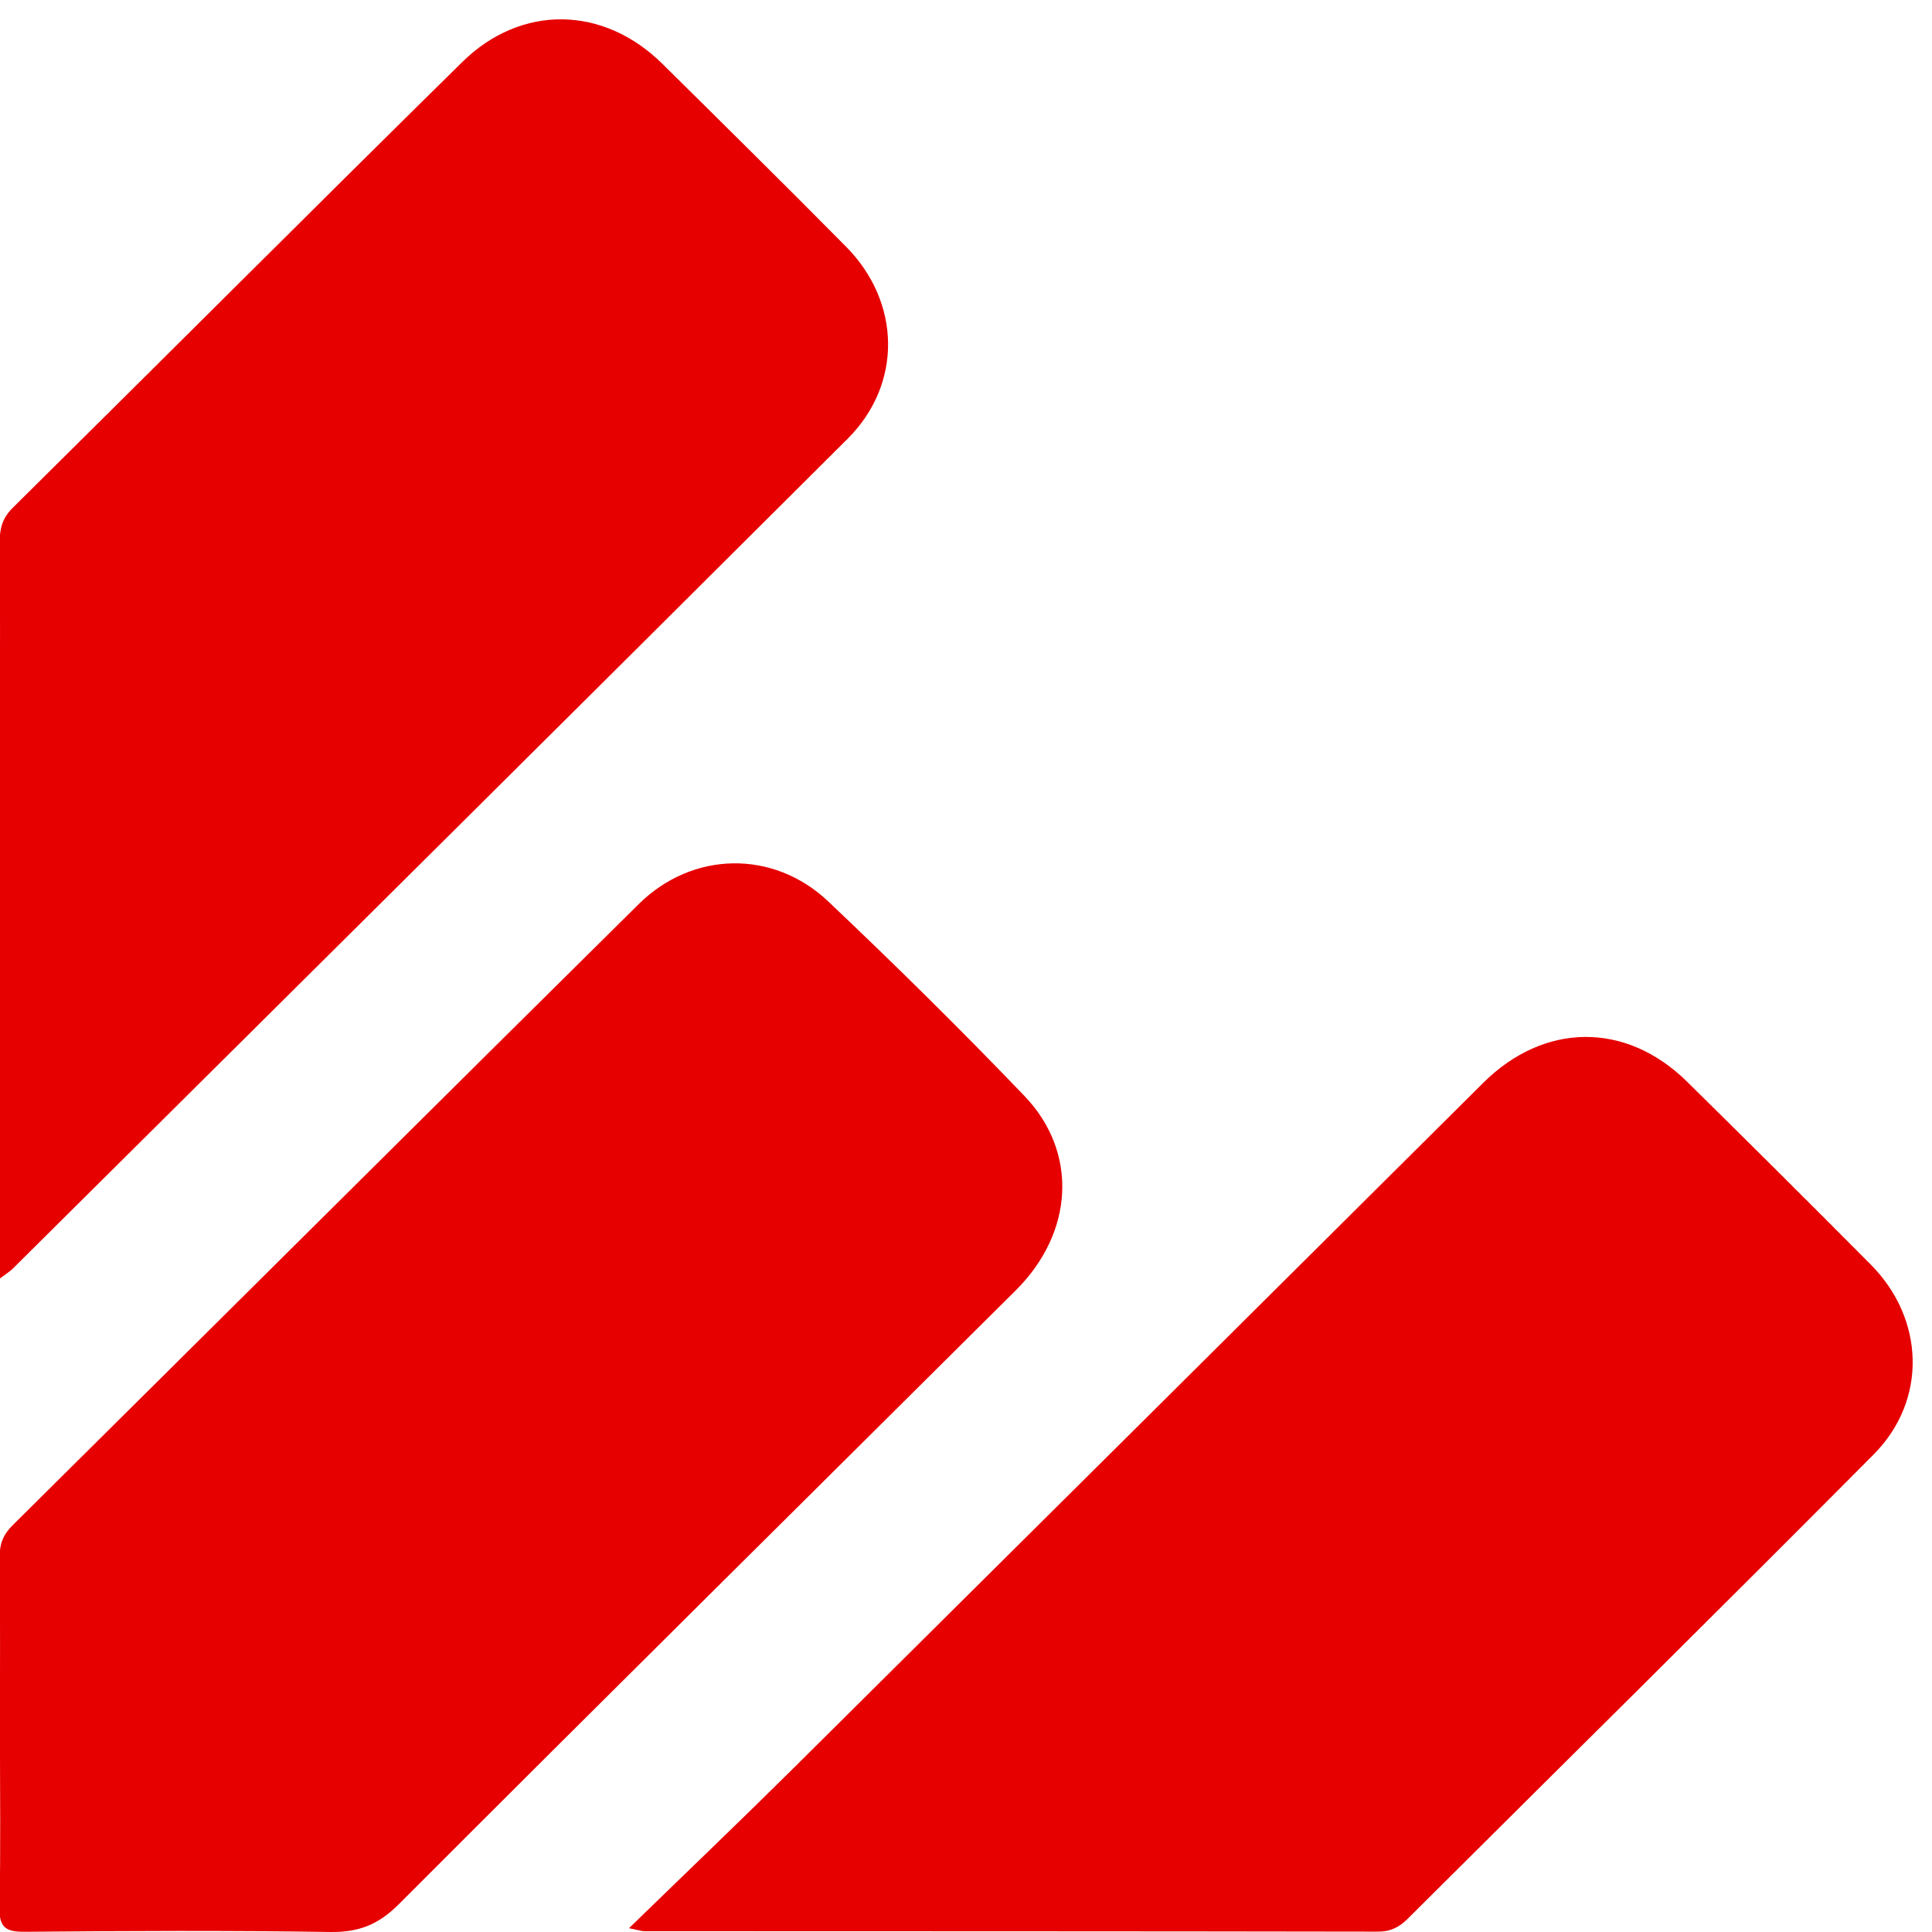 <?xml version="1.0" encoding="UTF-8" standalone="no"?>
<!DOCTYPE svg PUBLIC "-//W3C//DTD SVG 1.1//EN" "http://www.w3.org/Graphics/SVG/1.1/DTD/svg11.dtd">
<svg width="100%" height="100%" viewBox="0 0 100 100" version="1.1" xmlns="http://www.w3.org/2000/svg" xmlns:xlink="http://www.w3.org/1999/xlink" xml:space="preserve" xmlns:serif="http://www.serif.com/" style="fill-rule:evenodd;clip-rule:evenodd;stroke-linejoin:round;stroke-miterlimit:2;">
    <g id="Ebene-1" serif:id="Ebene 1">
        <g transform="matrix(1,0,0,1,-0.003,54.335)">
            <path d="M0,35.318C0,32.296 0.019,29.273 -0.015,26.251C-0.022,25.574 0.174,25.09 0.656,24.612C11.463,13.9 22.243,3.162 33.062,-7.538C35.842,-10.288 40.03,-10.369 42.87,-7.679C46.332,-4.401 49.729,-1.049 53.027,2.39C55.829,5.314 55.581,9.467 52.582,12.45C41.932,23.043 31.253,33.608 20.637,44.234C19.589,45.283 18.566,45.687 17.099,45.664C11.827,45.581 6.552,45.607 1.278,45.653C0.279,45.662 -0.047,45.411 -0.024,44.385C0.044,41.364 0,38.34 0,35.318" style="fill:rgb(230,0,0);fill-rule:nonzero;"/>
        </g>
        <g transform="matrix(1,0,0,1,32.557,53.044)">
            <path d="M0,46.759C3.01,43.833 5.815,41.154 8.568,38.423C20.459,26.626 32.337,14.817 44.213,3.006C47.364,-0.128 51.593,-0.179 54.762,2.941C57.951,6.082 61.124,9.238 64.277,12.414C67.07,15.228 67.209,19.434 64.423,22.238C56.422,30.292 48.341,38.269 40.295,46.28C39.869,46.703 39.421,46.938 38.774,46.937C26.104,46.915 13.435,46.918 0.765,46.913C0.671,46.913 0.577,46.877 0,46.759" style="fill:rgb(230,0,0);fill-rule:nonzero;"/>
        </g>
        <g transform="matrix(1,0,0,1,-0.003,0.204)">
            <path d="M0,65.969L0,36.924C0,33.902 0.015,30.881 -0.011,27.86C-0.017,27.155 0.124,26.613 0.664,26.078C8.429,18.4 16.145,10.671 23.927,3.009C26.985,0 31.241,0.091 34.282,3.094C37.464,6.238 40.647,9.38 43.792,12.56C46.638,15.437 46.725,19.664 43.876,22.506C29.491,36.852 15.065,51.157 0.65,65.475C0.524,65.6 0.366,65.693 0,65.969" style="fill:rgb(230,0,0);fill-rule:nonzero;"/>
        </g>
    </g>
</svg>
